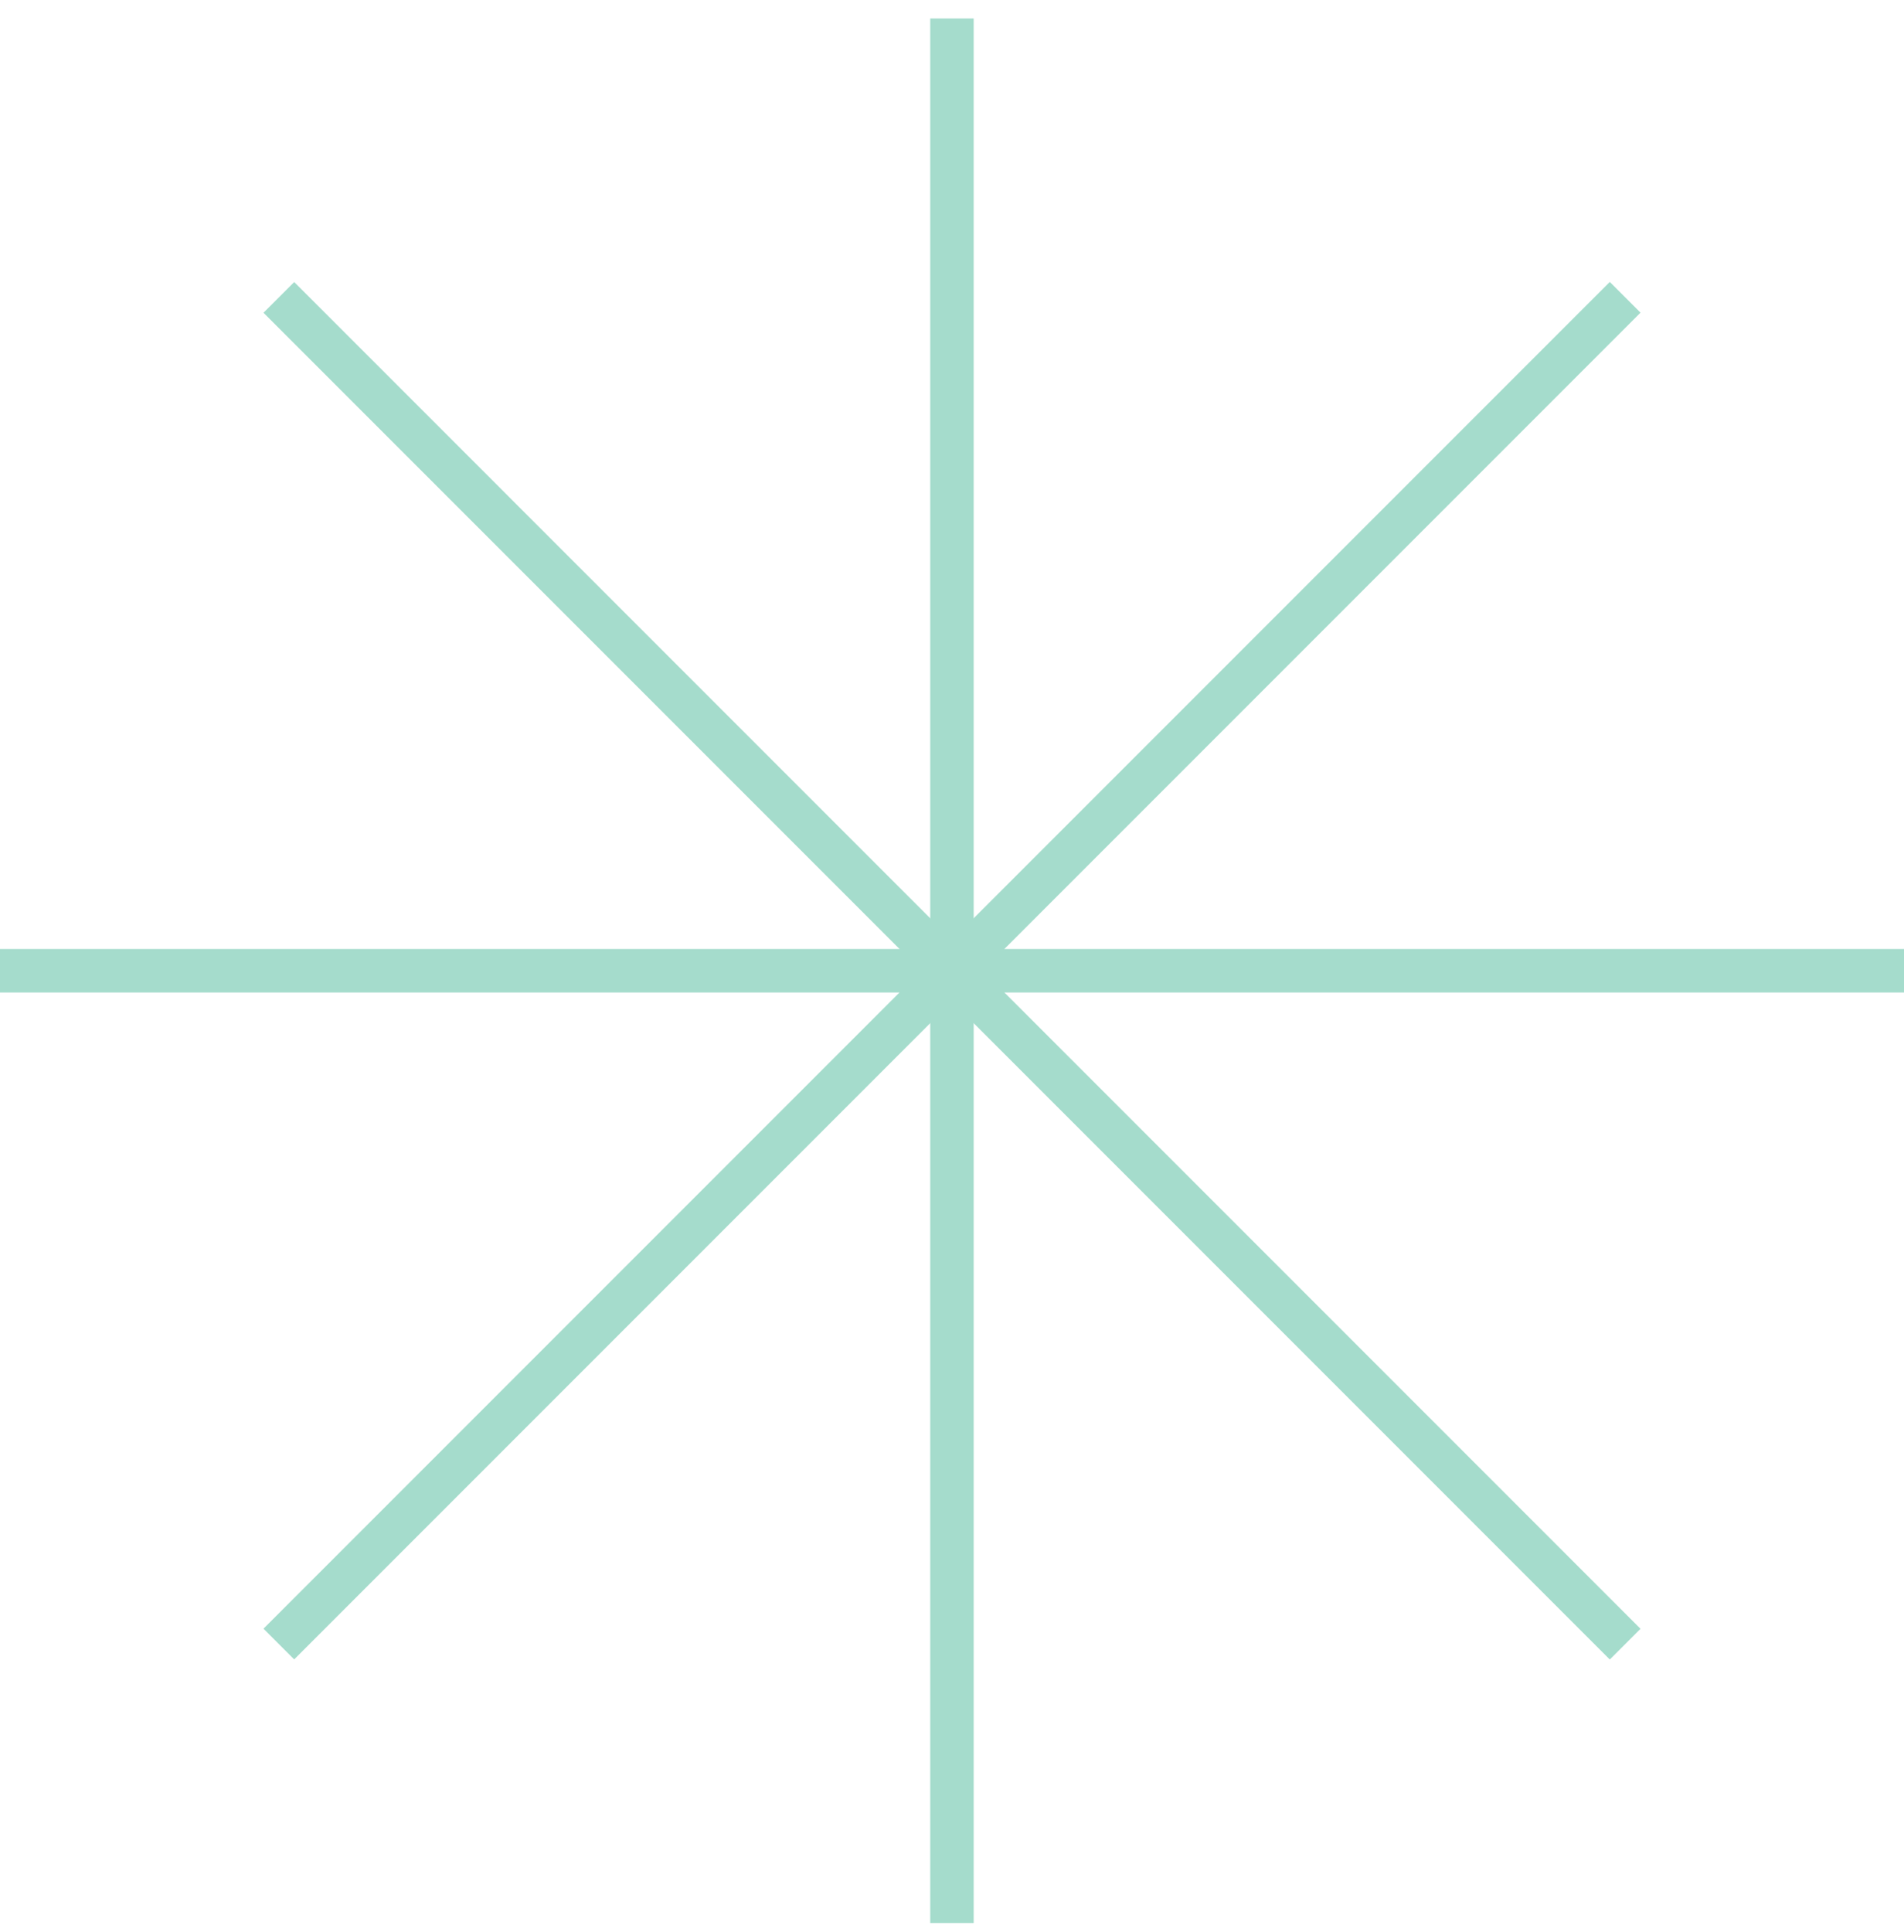 <svg xmlns="http://www.w3.org/2000/svg" width="70" height="71" viewBox="0 0 70 71" fill="none"><path d="M35.797 0.679H34.2V70.679H35.797V0.679Z" fill="#A5DCCC"></path><path d="M70 34.879H0V36.478H70V34.879Z" fill="#A5DCCC"></path><path d="M59.184 10.362L9.687 59.86L10.816 60.989L60.313 11.492L59.184 10.362Z" fill="#A5DCCC"></path><path d="M10.816 10.366L9.687 11.495L59.184 60.993L60.313 59.864L10.816 10.366Z" fill="#A5DCCC"></path></svg>